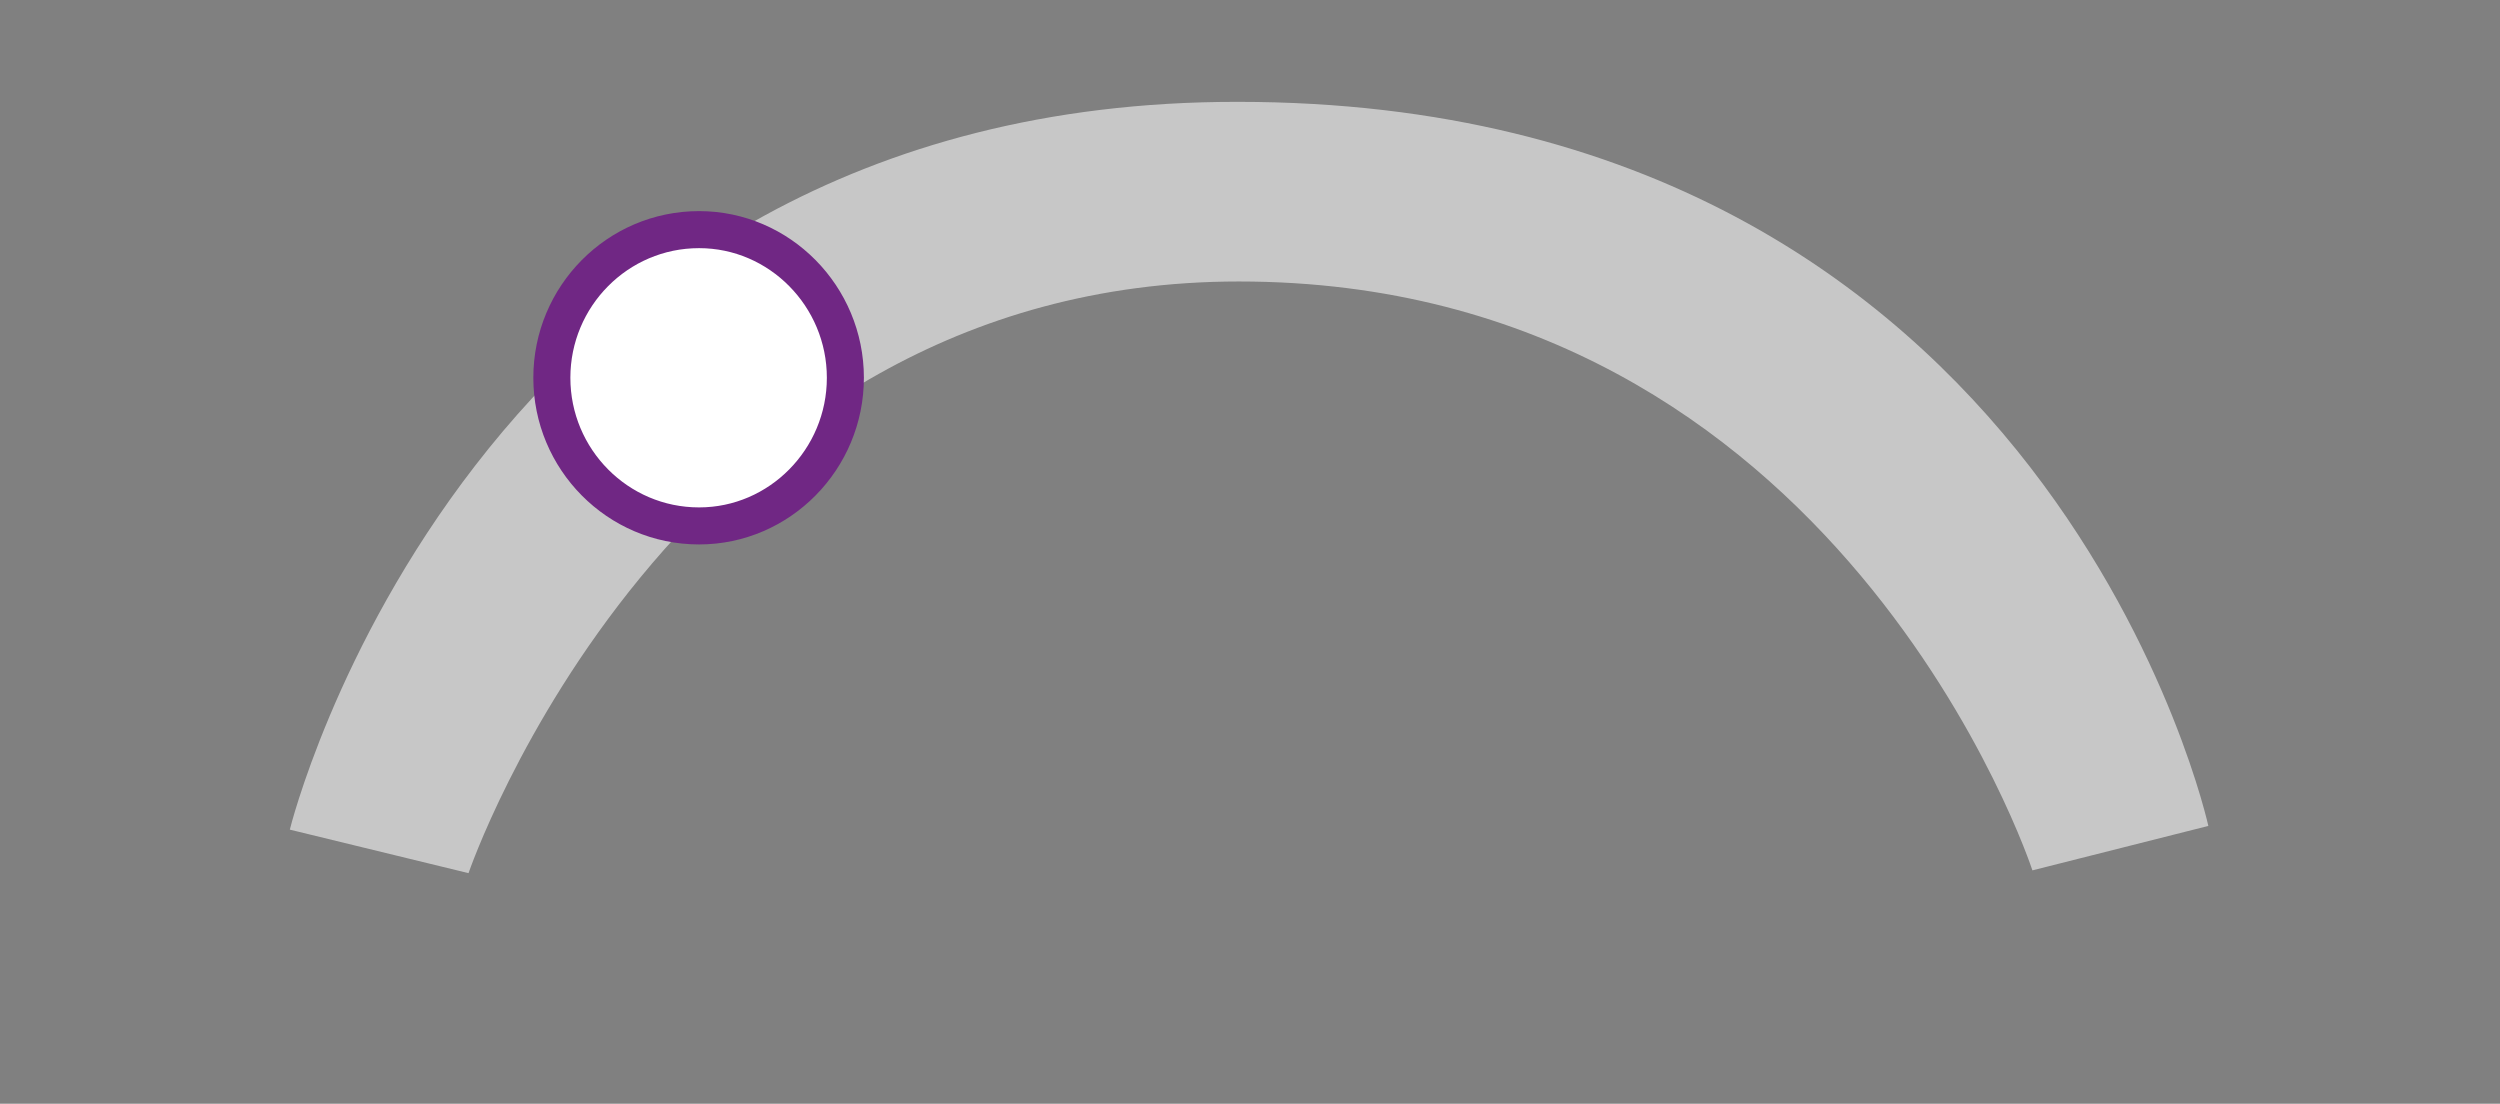 <?xml version="1.0" encoding="UTF-8"?><svg id="a" xmlns="http://www.w3.org/2000/svg" width="270" height="119.2" viewBox="0 0 270 119.2"><rect x="0" y="0" width="270" height="119.2" fill="#808080" stroke="none"/><defs><style>.b{fill:#fff;}.c{fill:#c7c7c7;}.d{fill:none;stroke:#702784;stroke-miterlimit:10;stroke-width:4px;}</style></defs><path class="c" d="m31.3,89.6l19.3,4.7s21.8-63.9,83.2-63.9c64.9,0,85.7,63.6,85.7,63.6l19-4.8c.2.9-16.6-78.2-104.8-78.2-83.1-.1-102.4,78.6-102.4,78.6Z"/><g><path class="b" d="m91.3,40.8c0,8.8-7.1,16-15.8,16-8.8,0-15.9-7.2-15.9-16s7.1-16,15.9-16c8.7,0,15.8,7.2,15.8,16"/><path class="d" d="m91.3,40.8c0,8.8-7.1,16-15.8,16-8.8,0-15.9-7.2-15.9-16s7.1-16,15.9-16c8.7,0,15.8,7.2,15.8,16Z"/></g></svg>